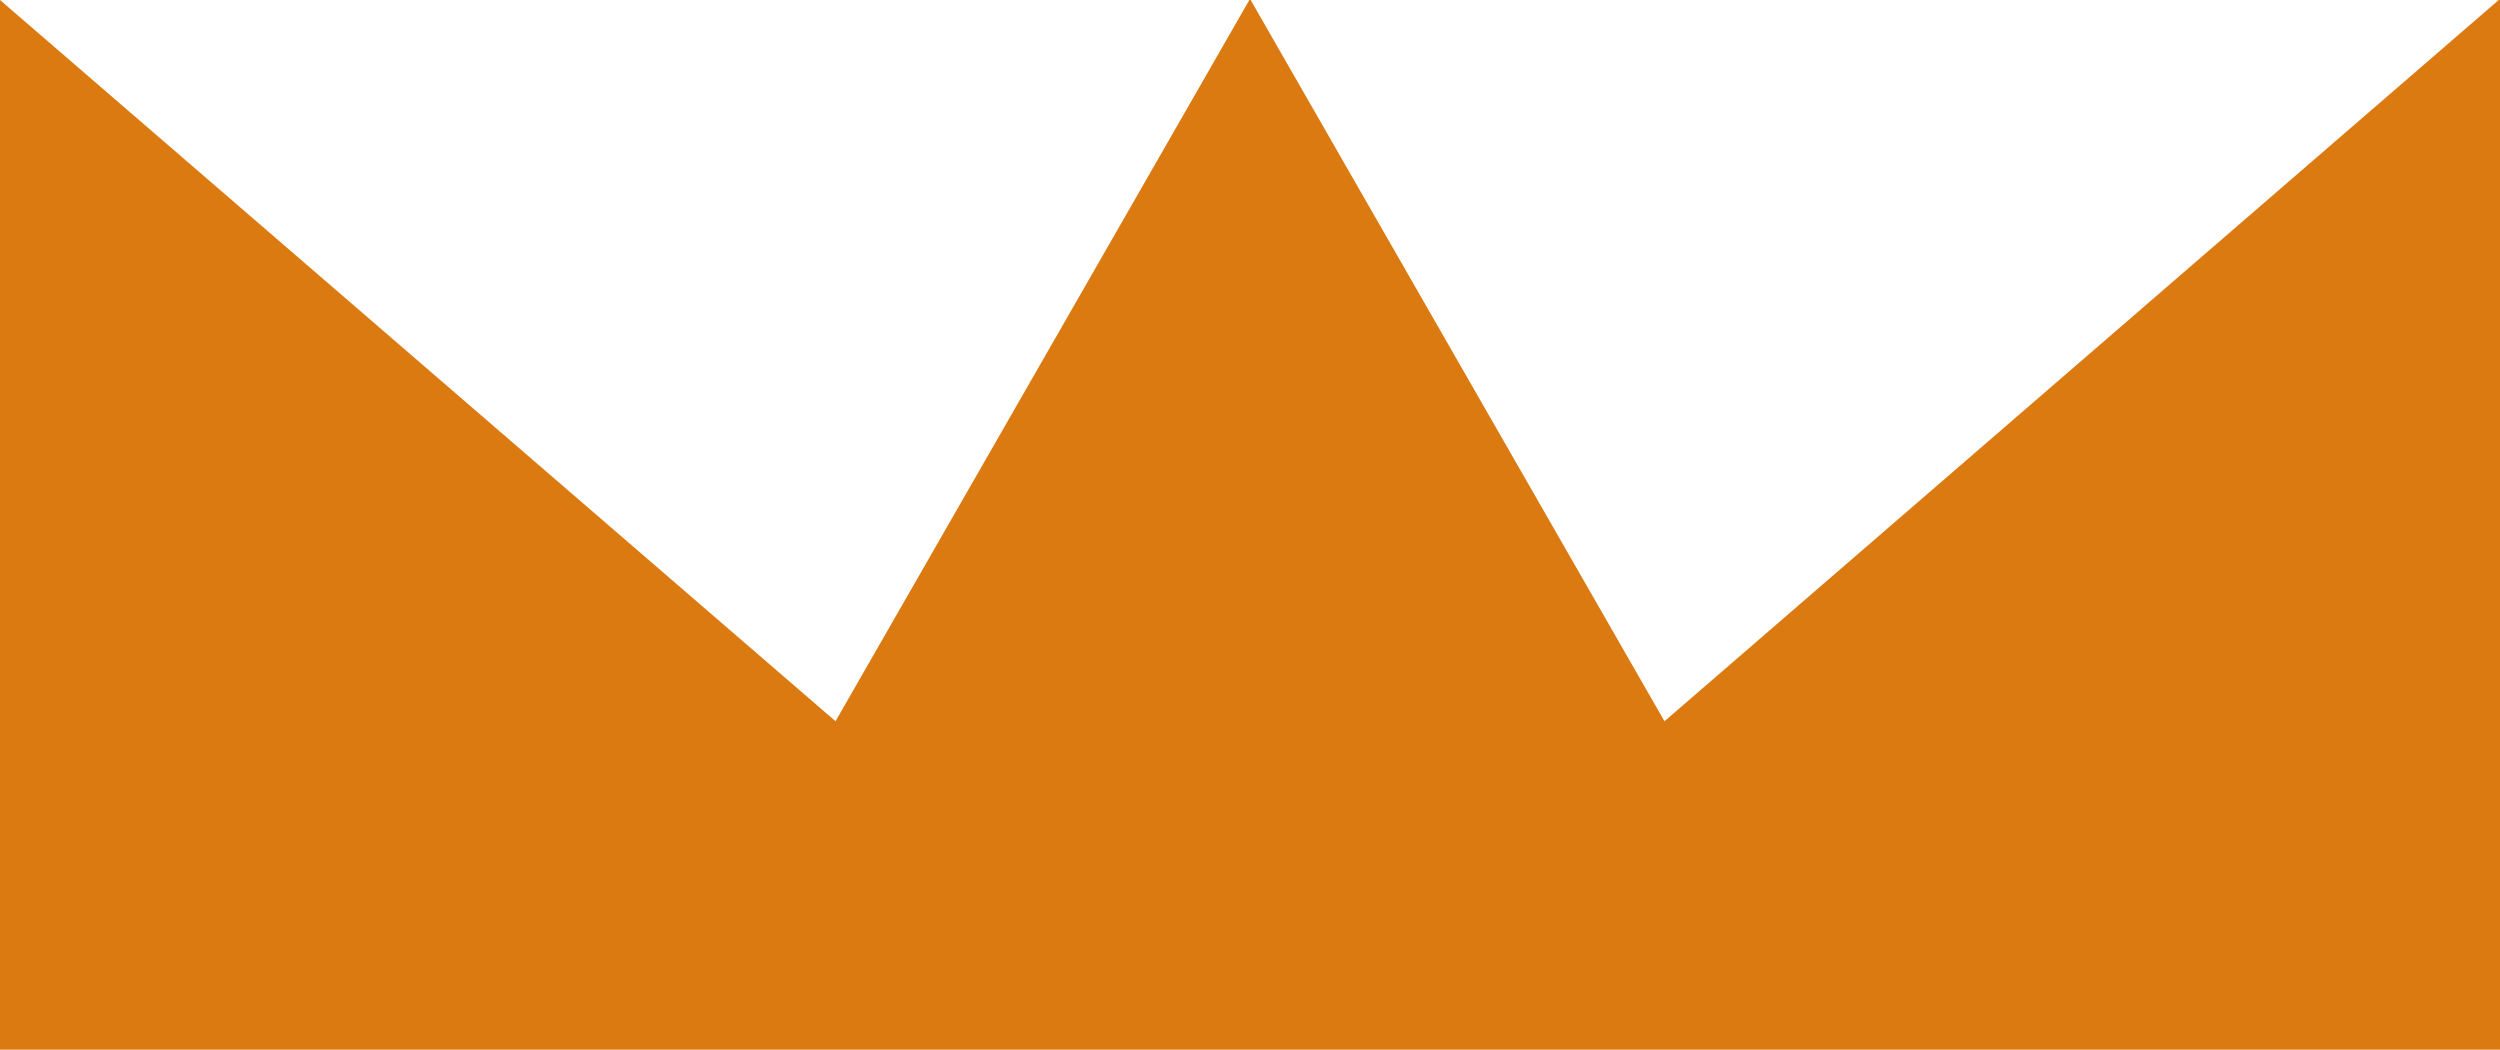 <?xml version="1.0" encoding="UTF-8"?><svg id="_レイヤー_2" xmlns="http://www.w3.org/2000/svg" viewBox="0 0 19.03 7.99"><defs><style>.cls-1{fill:#dc7a12;stroke-width:0px;}</style></defs><g id="_ドリンク2"><polygon class="cls-1" points="12.67 5.49 9.52 0 9.51 0 6.36 5.49 0 0 0 0 0 7.99 19.03 7.99 19.03 0 19.02 0 12.67 5.49"/></g></svg>